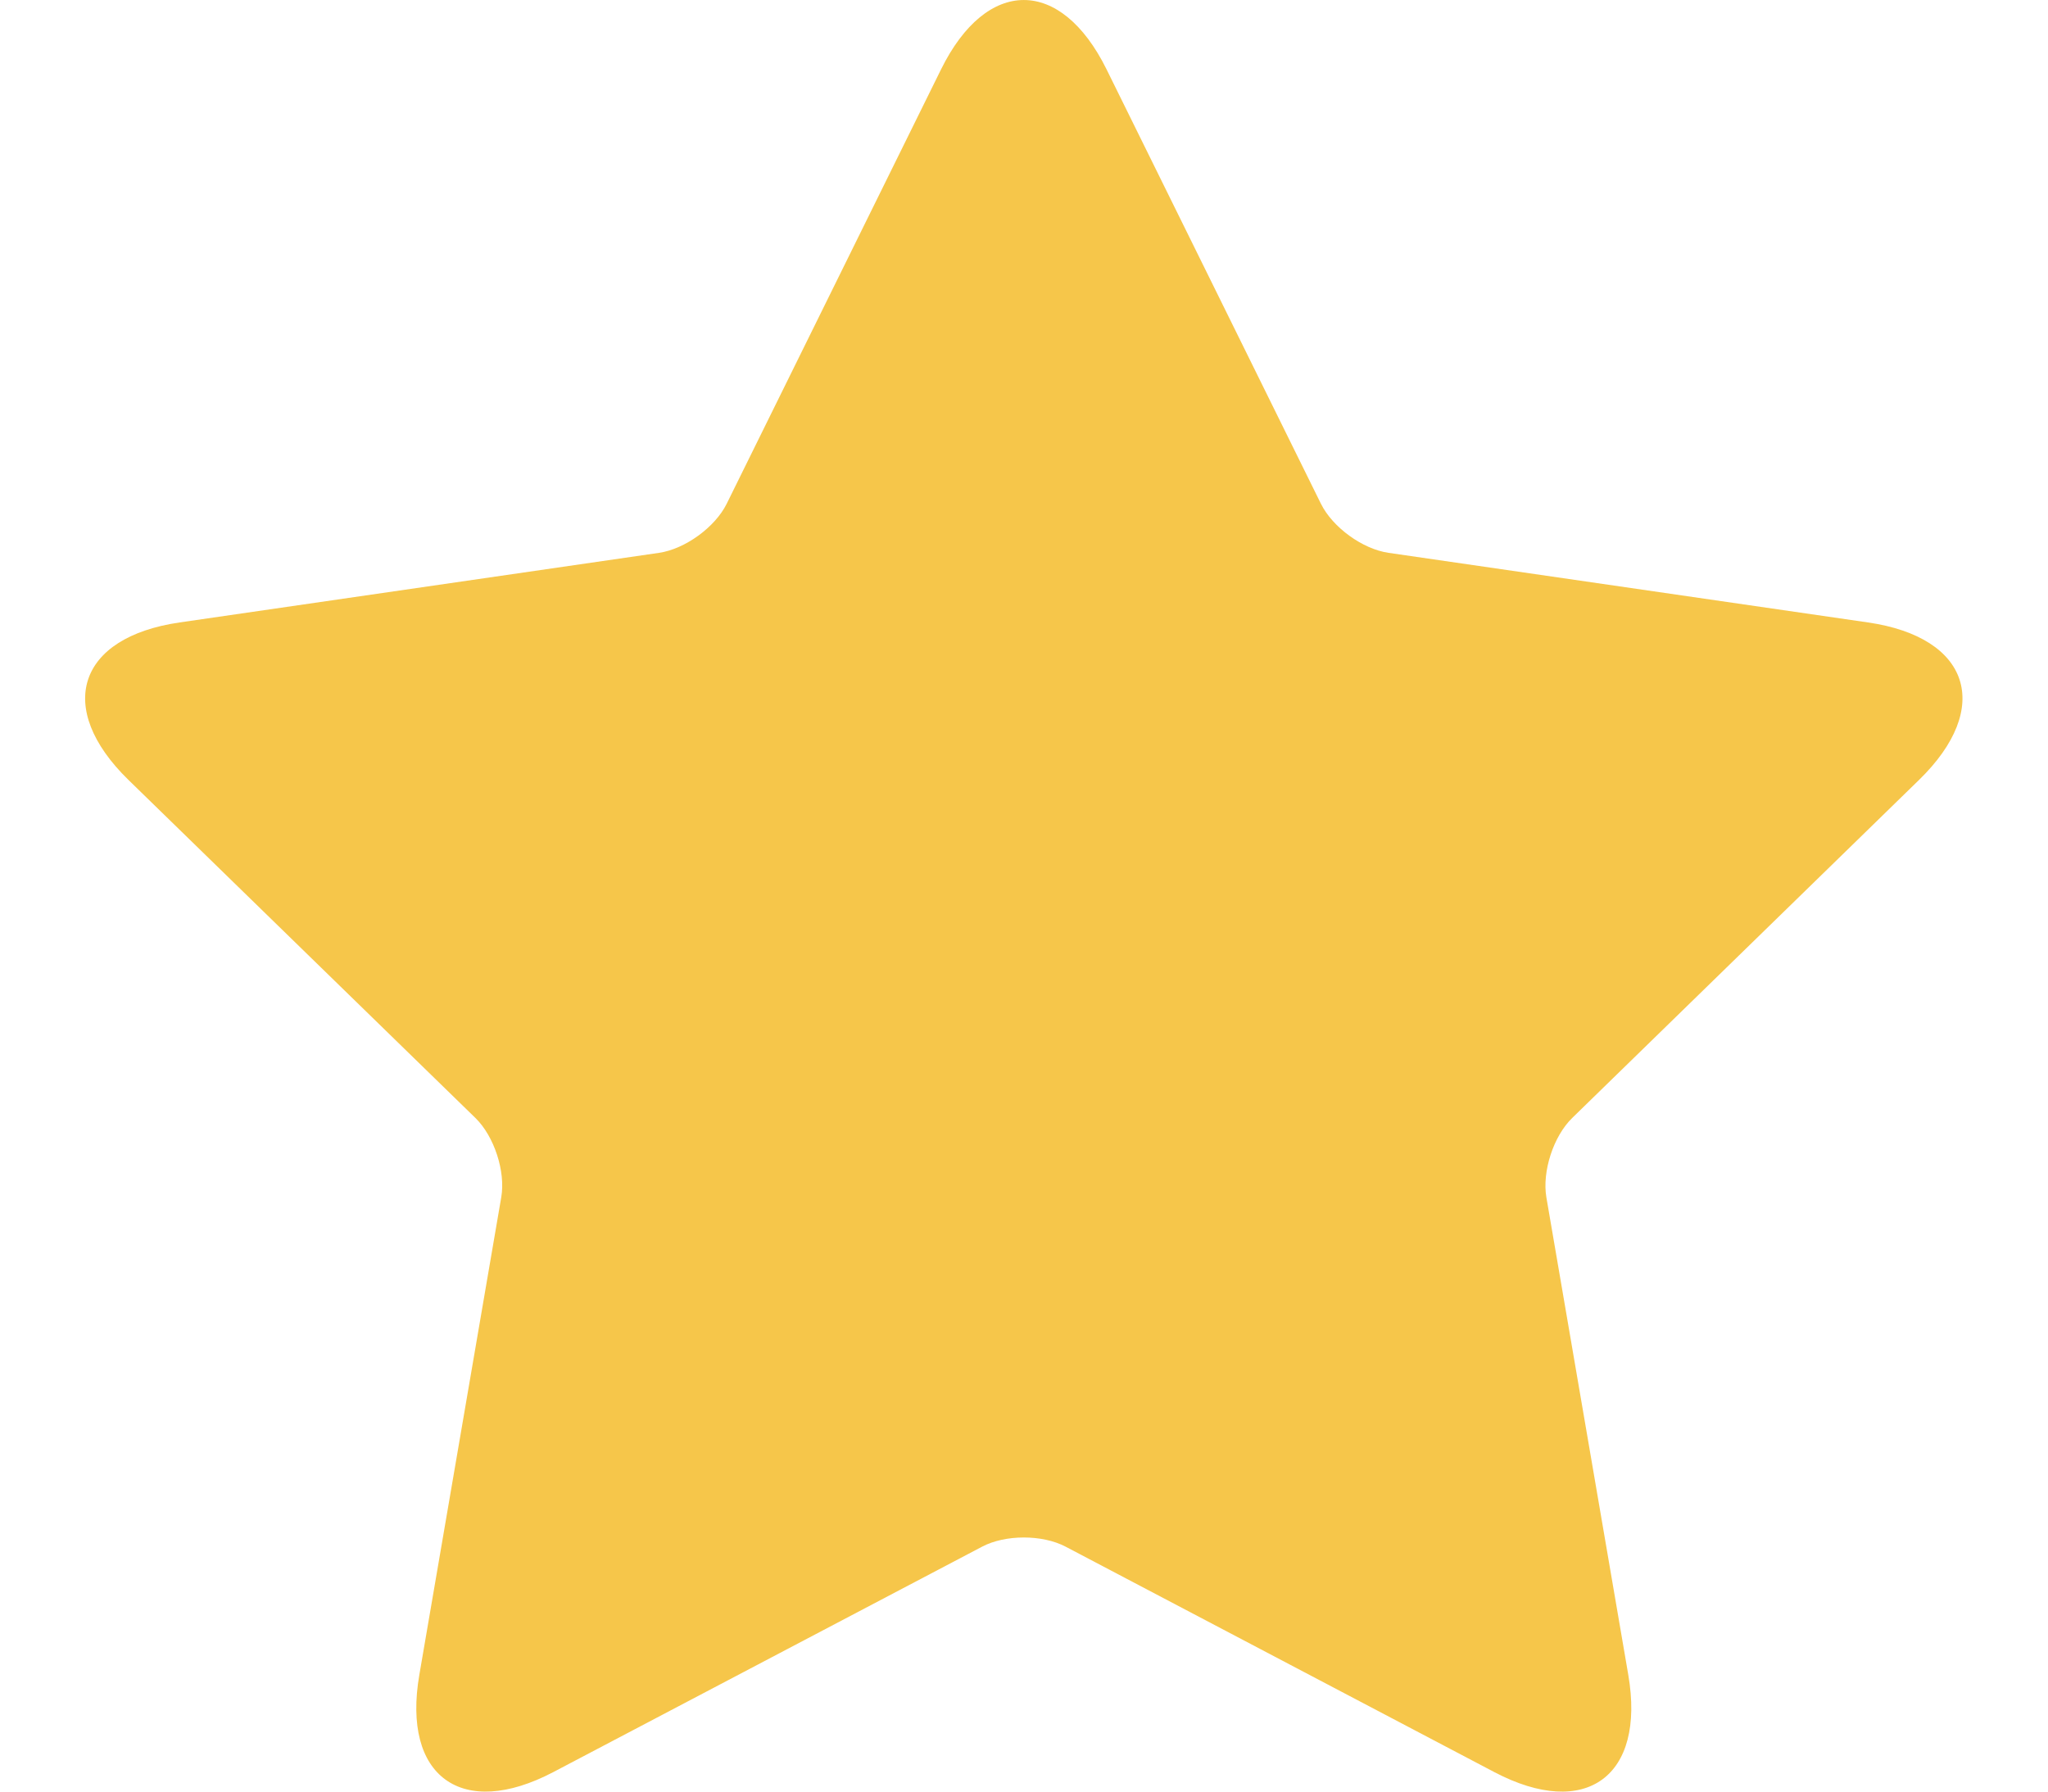 <?xml version="1.0" encoding="UTF-8"?> <svg xmlns="http://www.w3.org/2000/svg" width="16" height="14" viewBox="0 0 16 14" fill="none"> <path d="M7.673 12.086C7.853 11.991 8.142 11.99 8.325 12.086L11.675 13.848C12.389 14.223 12.857 13.881 12.721 13.088L12.081 9.356C12.047 9.156 12.135 8.88 12.283 8.736L14.993 6.094C15.571 5.531 15.391 4.98 14.594 4.864L10.848 4.32C10.646 4.291 10.412 4.122 10.32 3.937L8.645 0.542C8.288 -0.181 7.708 -0.18 7.352 0.542L5.677 3.937C5.587 4.119 5.353 4.29 5.149 4.32L1.403 4.864C0.605 4.98 0.427 5.532 1.003 6.094L3.714 8.736C3.86 8.878 3.951 9.153 3.916 9.356L3.276 13.088C3.139 13.883 3.609 14.222 4.322 13.848L7.673 12.086Z" fill="#F6C64A"></path> </svg> 